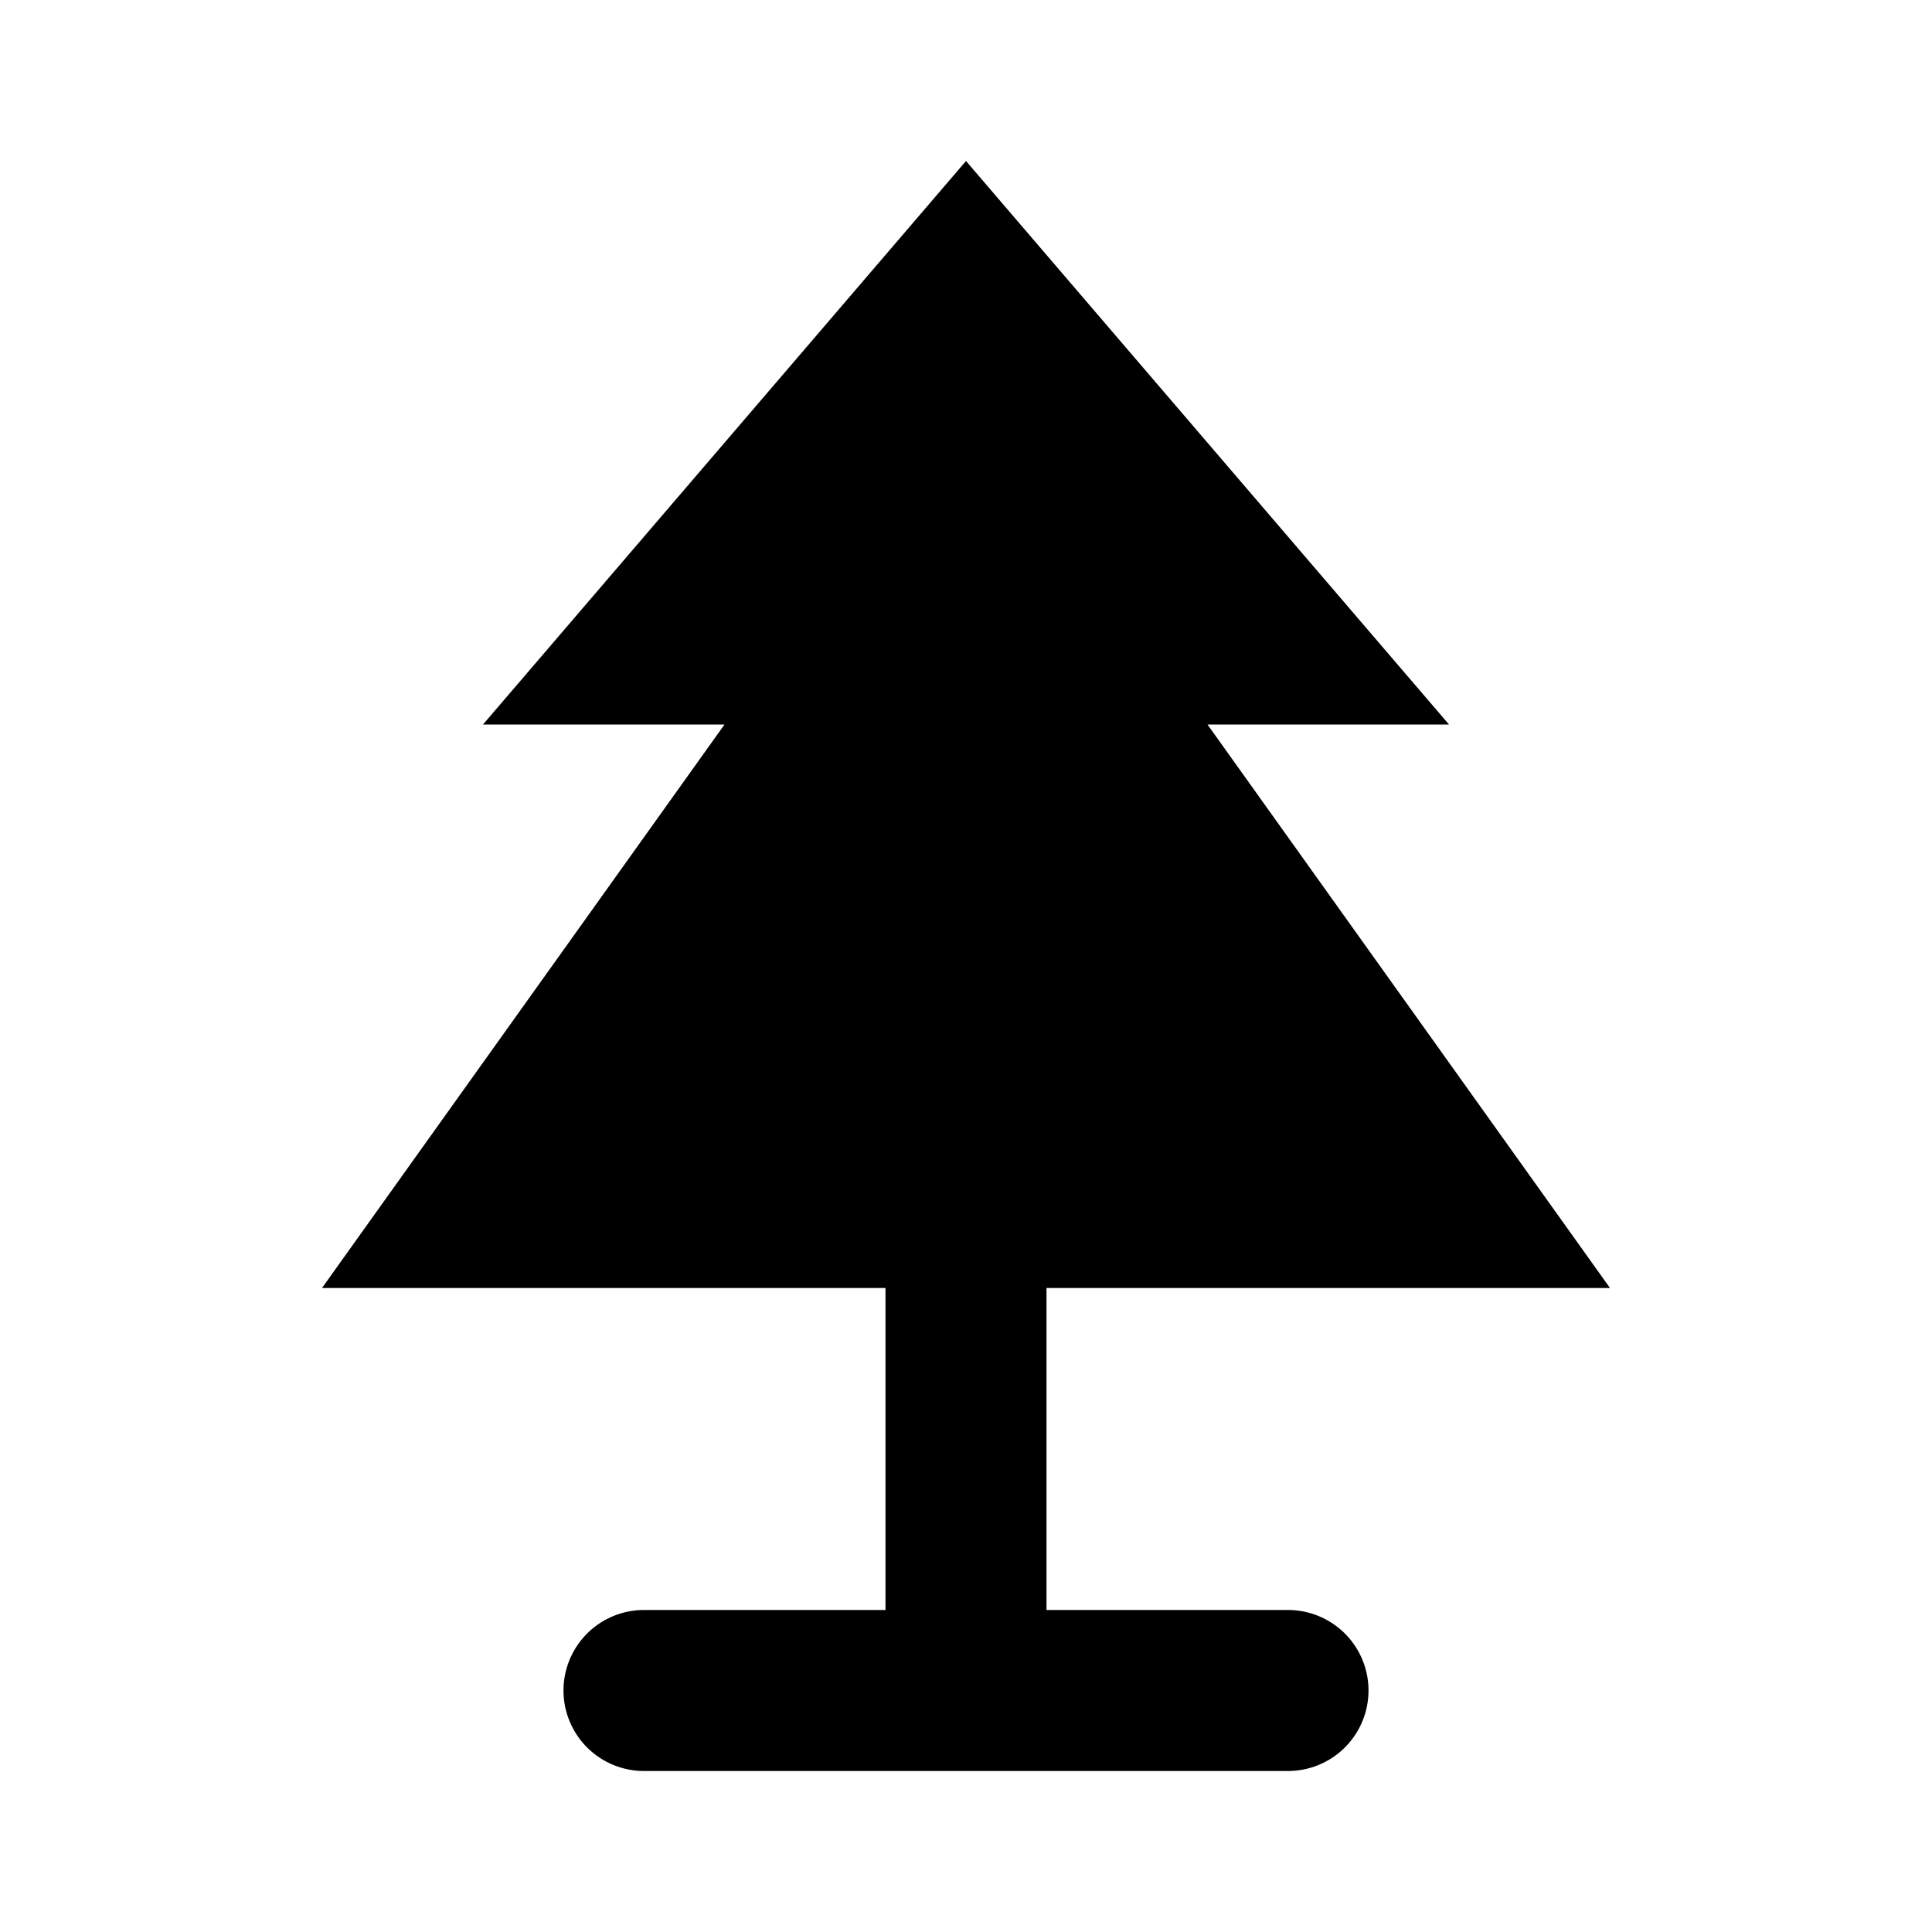 <?xml version="1.0" encoding="utf-8"?><!-- Скачано с сайта svg4.ru / Downloaded from svg4.ru -->
<svg fill="#000000" width="800px" height="800px" viewBox="0 0 24 24" xmlns="http://www.w3.org/2000/svg"><path d="M11,16H4L9,9H6l6-7,6,7H15l5,7H13v4h3a1,1,0,0,1,0,2H8a1,1,0,0,1,0-2h3Z"/></svg>